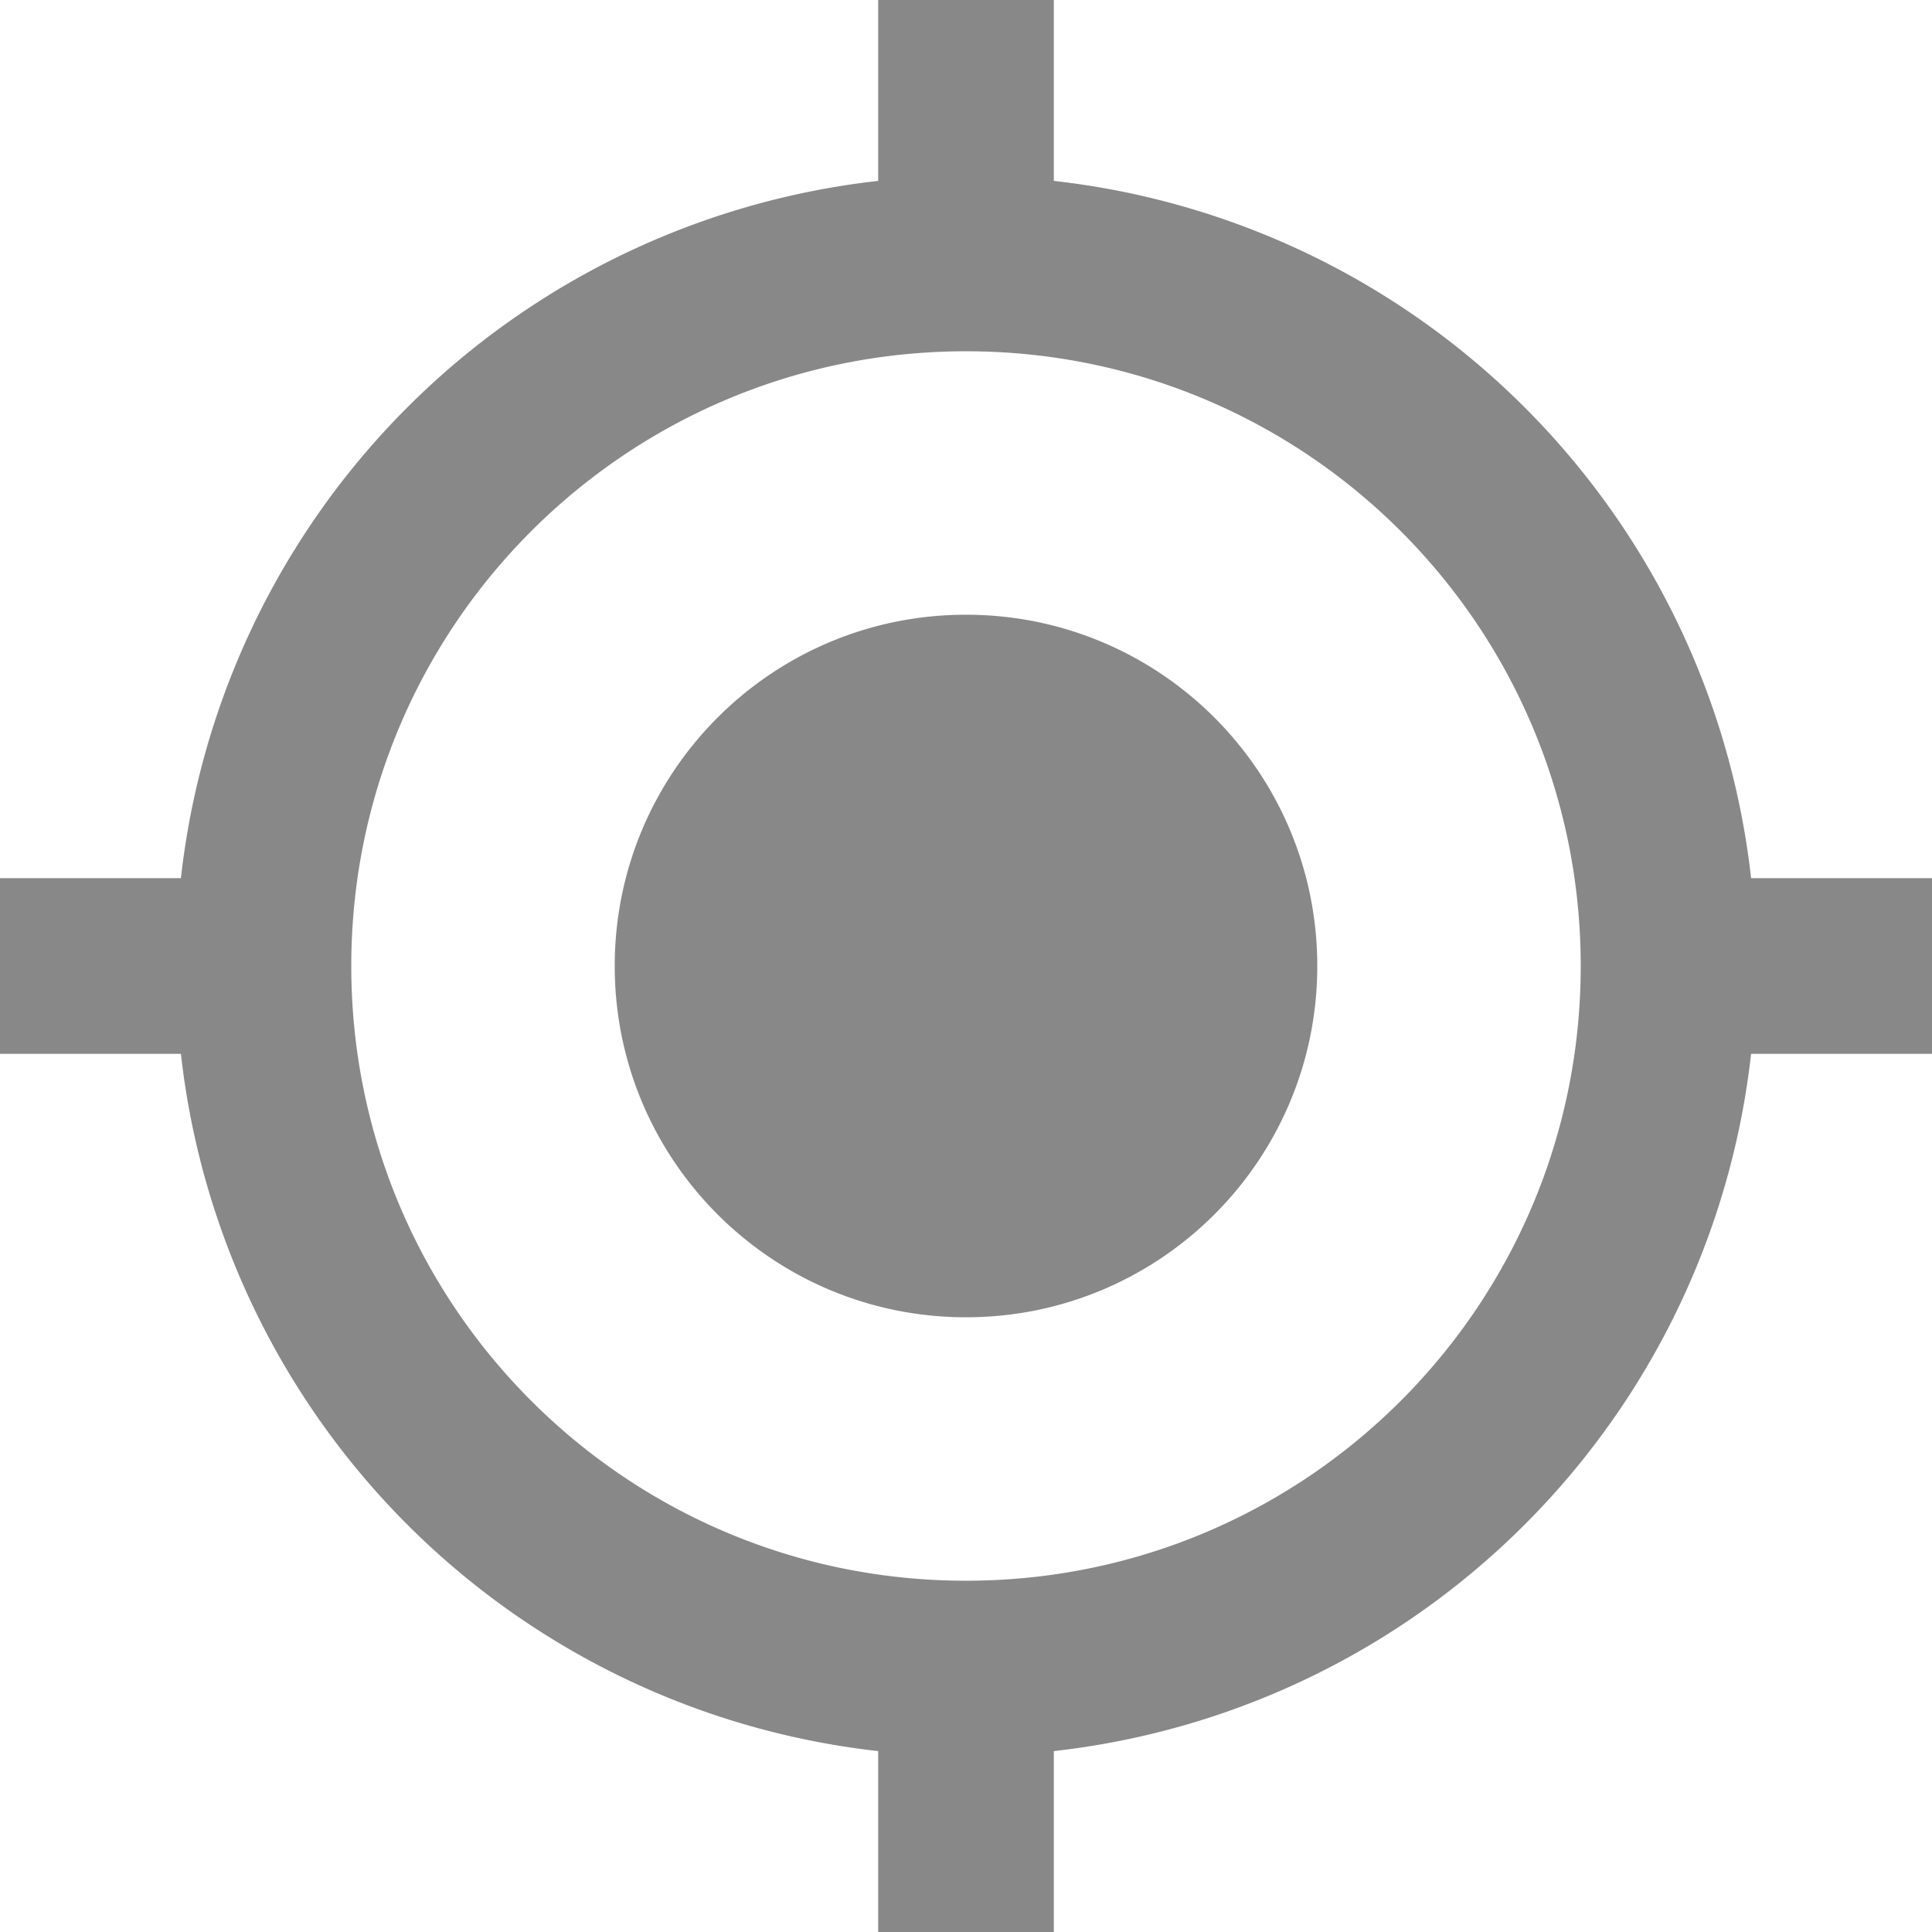 <svg width="22" height="22" viewBox="0 0 22 22" xmlns="http://www.w3.org/2000/svg"><title>ic_my_location_black_24px</title><g fill="none" fill-rule="evenodd"><path d="M-1-1h24v24H-1z"/><path d="M11 7c-2.21 0-4 1.79-4 4s1.79 4 4 4 4-1.79 4-4-1.79-4-4-4zm8.94 3A8.994 8.994 0 0 0 12 2.06V0h-2v2.06A8.994 8.994 0 0 0 2.06 10H0v2h2.06A8.994 8.994 0 0 0 10 19.94V22h2v-2.06A8.994 8.994 0 0 0 19.94 12H22v-2h-2.06zM11 18c-3.87 0-7-3.13-7-7s3.13-7 7-7 7 3.13 7 7-3.13 7-7 7z" fill="#888" fill-rule="nonzero"/></g></svg>